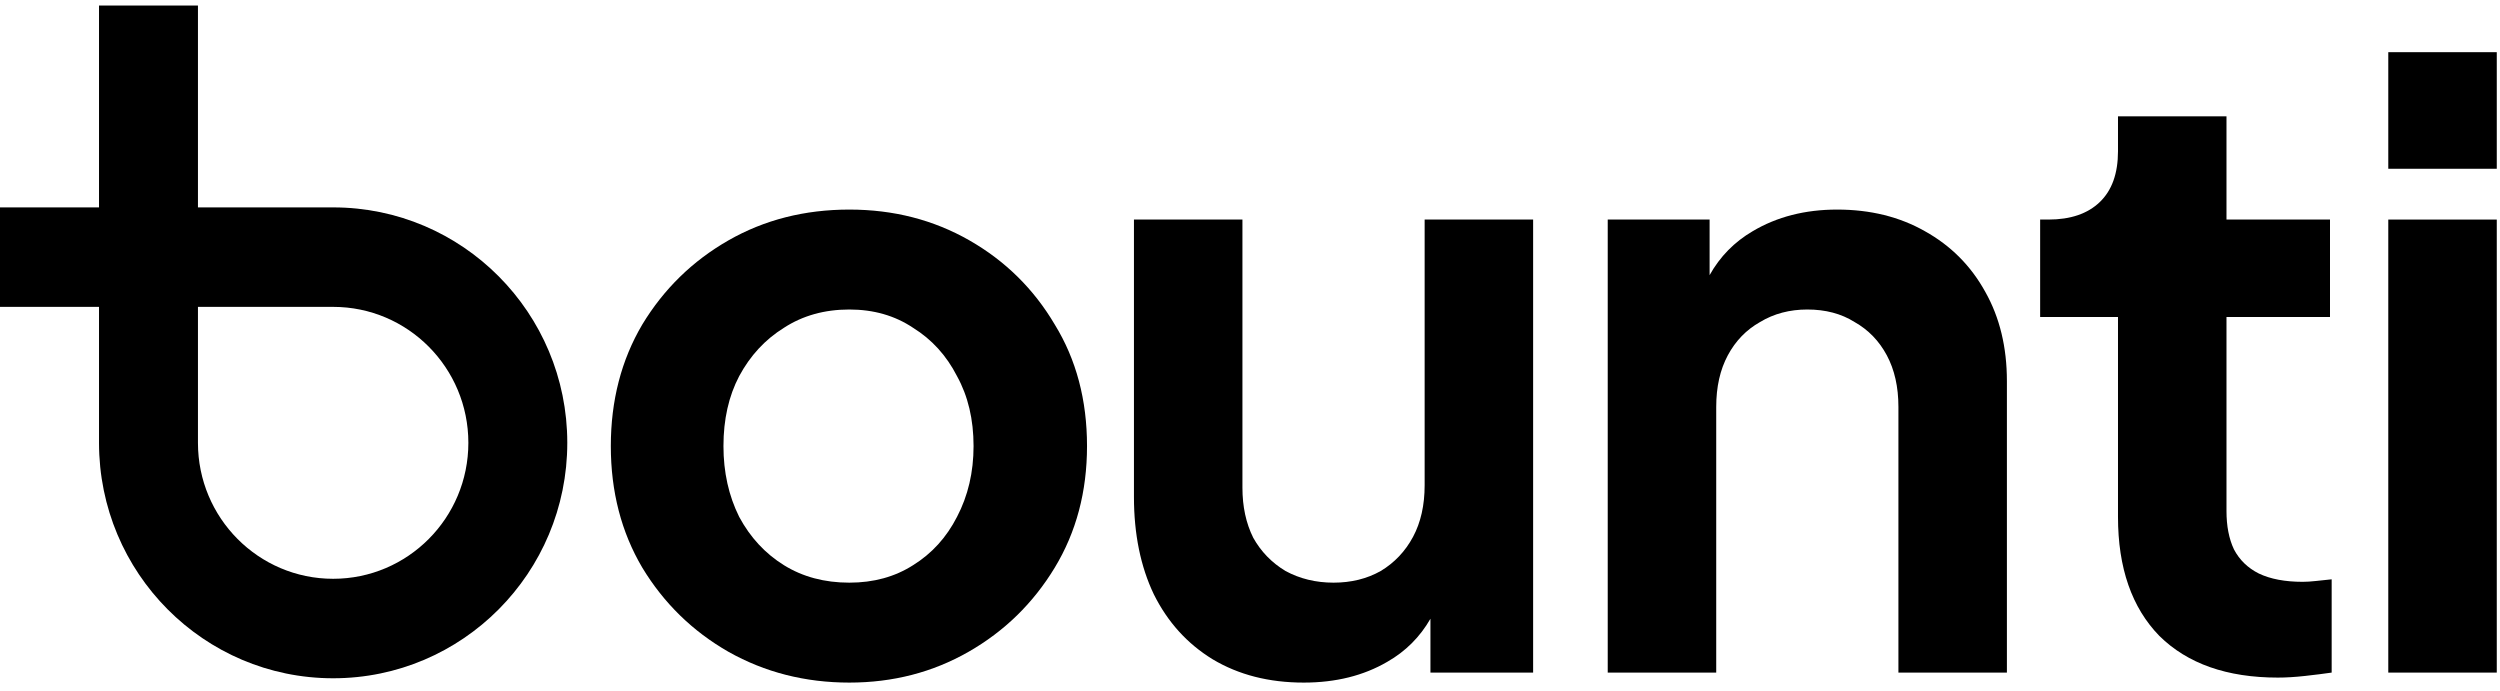 <svg width="188" height="52" viewBox="0 0 188 52" fill="none" xmlns="http://www.w3.org/2000/svg">
<g clip-path="url(#clip0_2051_14646)">
<path fill-rule="evenodd" clip-rule="evenodd" d="M7.446 0.414V8.005V15.596H0V23.077H7.446V33.301C7.446 43.079 15.329 51.006 25.053 51.006C34.777 51.006 42.66 43.079 42.66 33.301C42.66 23.523 34.777 15.596 25.053 15.596H14.886V0.414H7.446ZM14.886 33.301V23.077H25.053C30.669 23.077 35.221 27.654 35.221 33.301C35.221 38.947 30.669 43.525 25.053 43.525C19.438 43.525 14.886 38.947 14.886 33.301Z" fill="black"/>
<path d="M187.757 16.511H179.599V50.579H187.757V16.511Z" fill="black"/>
<path d="M179.599 3.924V12.691H187.757V3.924H179.599Z" fill="black"/>
<path d="M171.293 50.955C167.473 50.955 164.504 49.911 162.387 47.824C160.311 45.694 159.273 42.709 159.273 38.868V23.838H153.419V16.511H154.042C155.703 16.511 156.99 16.073 157.903 15.196C158.817 14.319 159.273 13.046 159.273 11.376V8.746H167.432V16.511H175.216V23.838H167.432V38.43C167.432 39.557 167.618 40.517 167.992 41.311C168.407 42.104 169.03 42.709 169.861 43.127C170.732 43.544 171.833 43.753 173.161 43.753C173.452 43.753 173.784 43.732 174.158 43.69C174.573 43.649 174.967 43.607 175.341 43.565V50.579C174.76 50.663 174.095 50.746 173.348 50.83C172.601 50.913 171.916 50.955 171.293 50.955Z" fill="black"/>
<path fill-rule="evenodd" clip-rule="evenodd" d="M63.87 51.331C60.549 51.331 57.518 50.558 54.778 49.014C52.079 47.469 49.92 45.361 48.301 42.688C46.723 40.016 45.934 36.969 45.934 33.545C45.934 30.122 46.723 27.074 48.301 24.402C49.92 21.73 52.079 19.622 54.778 18.077C57.477 16.532 60.508 15.76 63.87 15.76C67.192 15.76 70.202 16.532 72.901 18.077C75.6 19.622 77.738 21.73 79.316 24.402C80.935 27.032 81.744 30.08 81.744 33.545C81.744 36.969 80.935 40.016 79.316 42.688C77.696 45.361 75.537 47.469 72.838 49.014C70.14 50.558 67.15 51.331 63.87 51.331ZM63.87 43.816C65.697 43.816 67.296 43.377 68.666 42.501C70.077 41.624 71.178 40.413 71.967 38.868C72.797 37.282 73.212 35.508 73.212 33.545C73.212 31.541 72.797 29.788 71.967 28.285C71.178 26.74 70.077 25.529 68.666 24.652C67.296 23.734 65.697 23.275 63.87 23.275C62.002 23.275 60.362 23.734 58.95 24.652C57.539 25.529 56.418 26.74 55.587 28.285C54.798 29.788 54.404 31.541 54.404 33.545C54.404 35.508 54.798 37.282 55.587 38.868C56.418 40.413 57.539 41.624 58.95 42.501C60.362 43.377 62.002 43.816 63.87 43.816Z" fill="black"/>
<path d="M98.04 51.331C95.424 51.331 93.141 50.746 91.189 49.577C89.28 48.408 87.806 46.78 86.768 44.692C85.771 42.605 85.273 40.162 85.273 37.365V16.511H93.431V36.676C93.431 38.096 93.701 39.348 94.241 40.434C94.822 41.478 95.632 42.313 96.67 42.939C97.749 43.523 98.953 43.816 100.282 43.816C101.611 43.816 102.794 43.523 103.832 42.939C104.87 42.313 105.679 41.457 106.261 40.371C106.842 39.286 107.133 37.992 107.133 36.489V16.511H115.291V50.579H107.569V46.529C106.782 47.902 105.703 48.981 104.33 49.765C102.545 50.809 100.448 51.331 98.04 51.331Z" fill="black"/>
<path d="M128.562 16.511H120.901V50.579H129.06V30.602C129.06 29.099 129.35 27.805 129.932 26.719C130.513 25.634 131.322 24.799 132.36 24.214C133.398 23.588 134.582 23.275 135.91 23.275C137.28 23.275 138.464 23.588 139.46 24.214C140.498 24.799 141.308 25.634 141.889 26.719C142.47 27.805 142.761 29.099 142.761 30.602V50.579H150.919V28.66C150.919 26.114 150.38 23.88 149.3 21.96C148.221 19.997 146.705 18.474 144.754 17.388C142.844 16.302 140.643 15.76 138.152 15.76C135.744 15.76 133.627 16.302 131.8 17.388C130.425 18.192 129.345 19.293 128.562 20.691V16.511Z" fill="black"/>
</g>
<defs>
<clipPath id="clip0_2051_14646">
<rect width="188" height="50.917" fill="white" transform="translate(0 0.414)"/>
</clipPath>
</defs>
</svg>
